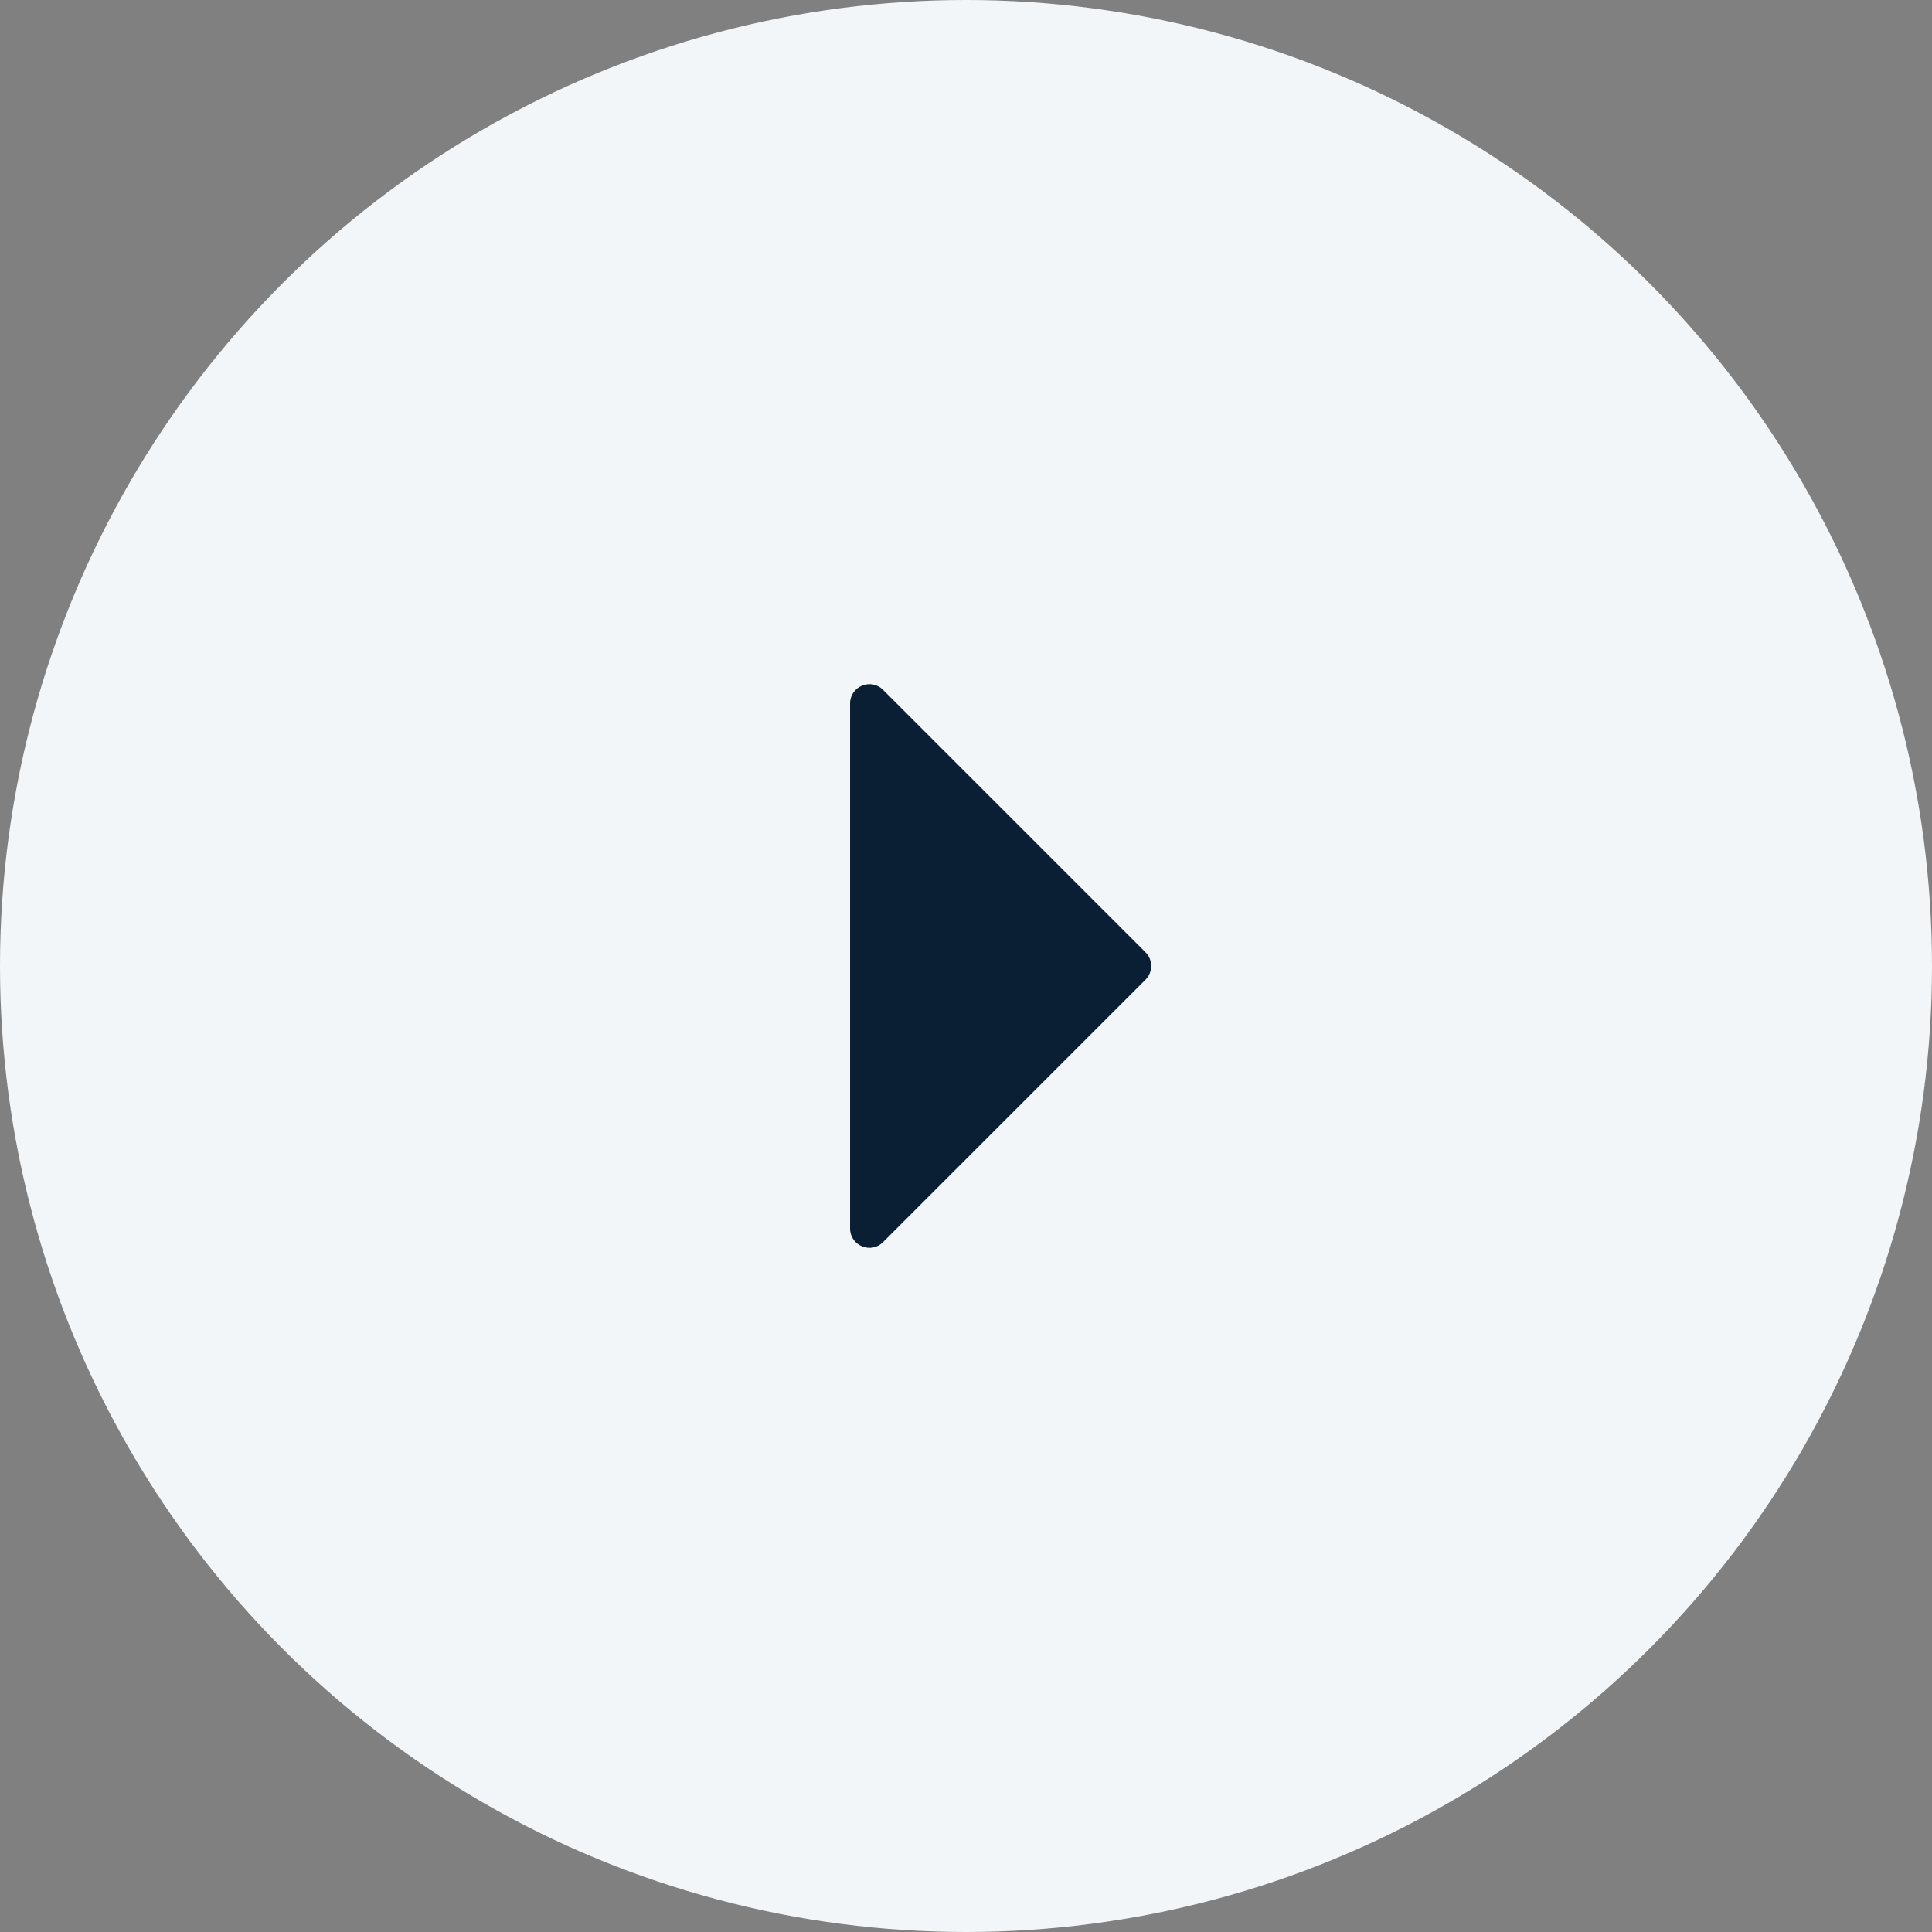 <?xml version="1.0" encoding="UTF-8"?> <svg xmlns="http://www.w3.org/2000/svg" width="100" height="100" viewBox="0 0 100 100" fill="none"><rect x="0" y="0" width="100" height="100" fill="#808080" stroke="none"/><circle cx="50" cy="50" r="50" fill="#F2F6F9"></circle><path d="M45.707 64.293L59.293 50.707C59.683 50.317 59.683 49.683 59.293 49.293L45.707 35.707C45.077 35.077 44 35.523 44 36.414L44 63.586C44 64.477 45.077 64.923 45.707 64.293Z" fill="#0A1F34"></path></svg> 